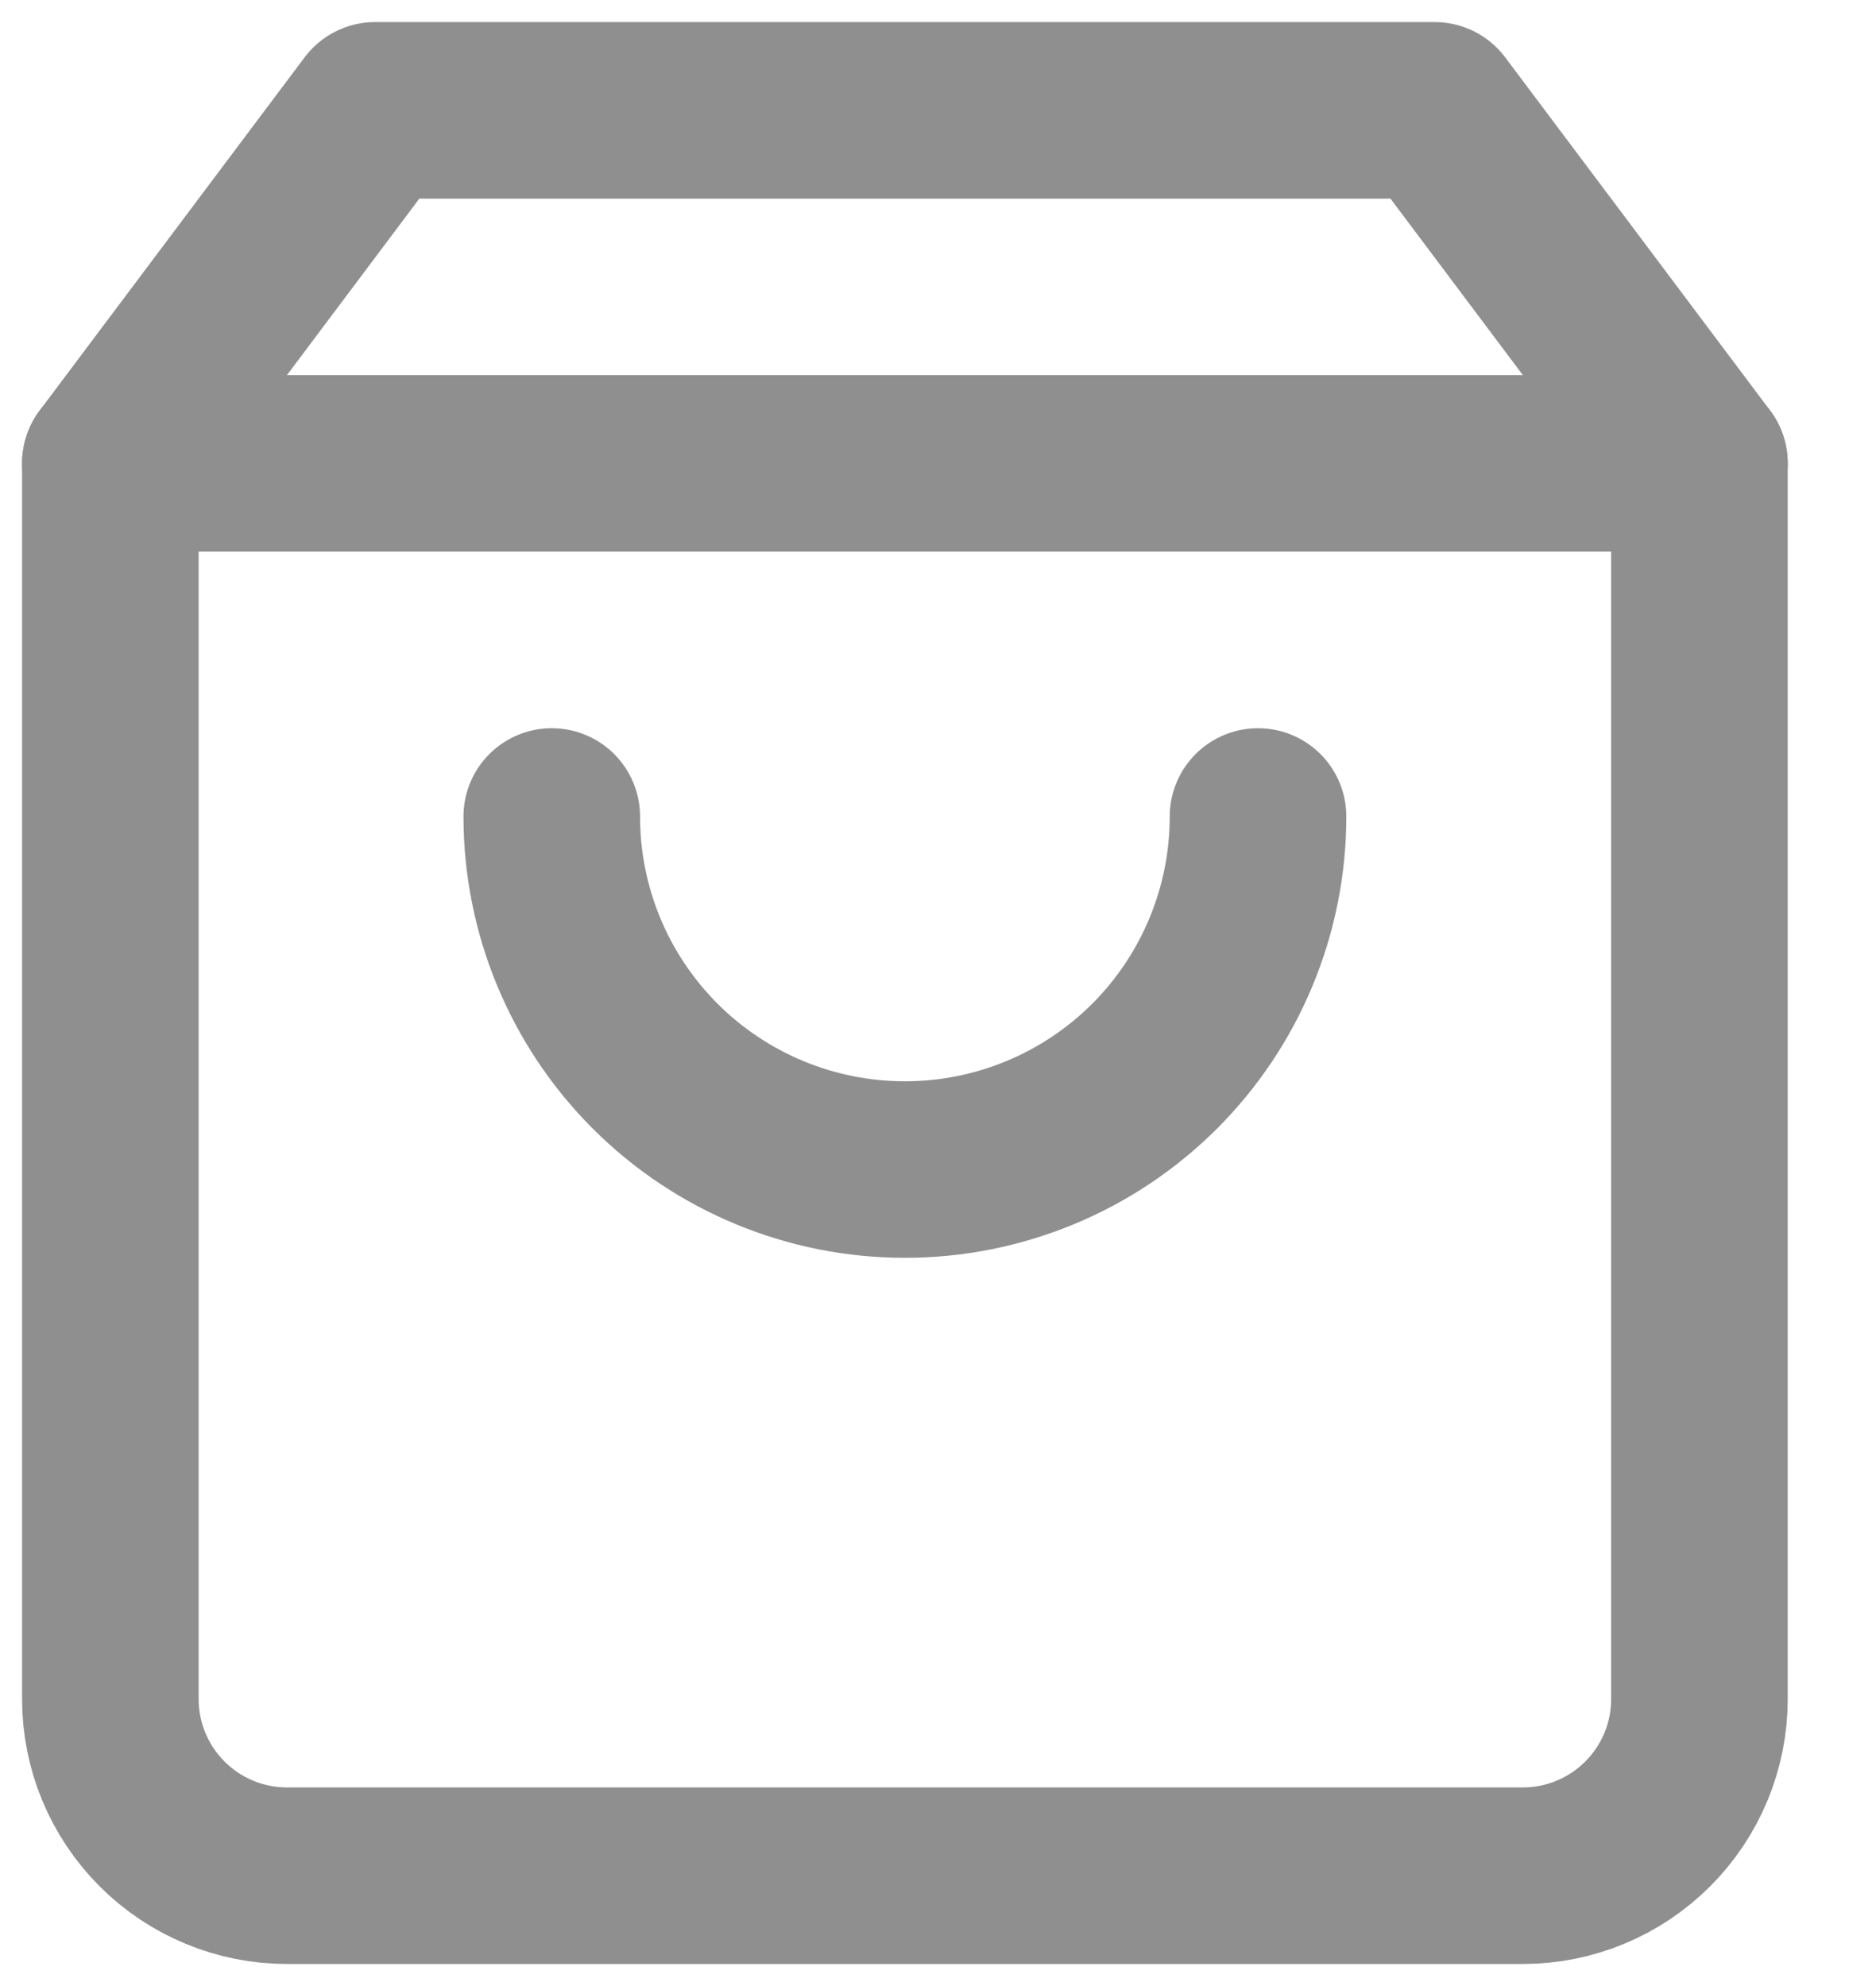 <svg width="17" height="18" viewBox="0 0 17 18" fill="none" xmlns="http://www.w3.org/2000/svg">
<path d="M3.4 1L1 4.2V15.4C1 15.824 1.169 16.231 1.469 16.531C1.769 16.831 2.176 17 2.6 17H13.8C14.224 17 14.631 16.831 14.931 16.531C15.231 16.231 15.4 15.824 15.4 15.4V4.2L13 1H3.4Z" stroke="#8F8F8F" stroke-width="1.6" stroke-linecap="round" stroke-linejoin="round"/>
<path d="M1 4.2H15.4" stroke="#8F8F8F" stroke-width="1.6" stroke-linecap="round" stroke-linejoin="round"/>
<path d="M11.4 7.4C11.4 8.249 11.063 9.063 10.463 9.663C9.863 10.263 9.049 10.6 8.2 10.6C7.351 10.6 6.537 10.263 5.937 9.663C5.337 9.063 5 8.249 5 7.4" stroke="#8F8F8F" stroke-width="1.6" stroke-linecap="round" stroke-linejoin="round"/>
</svg>
